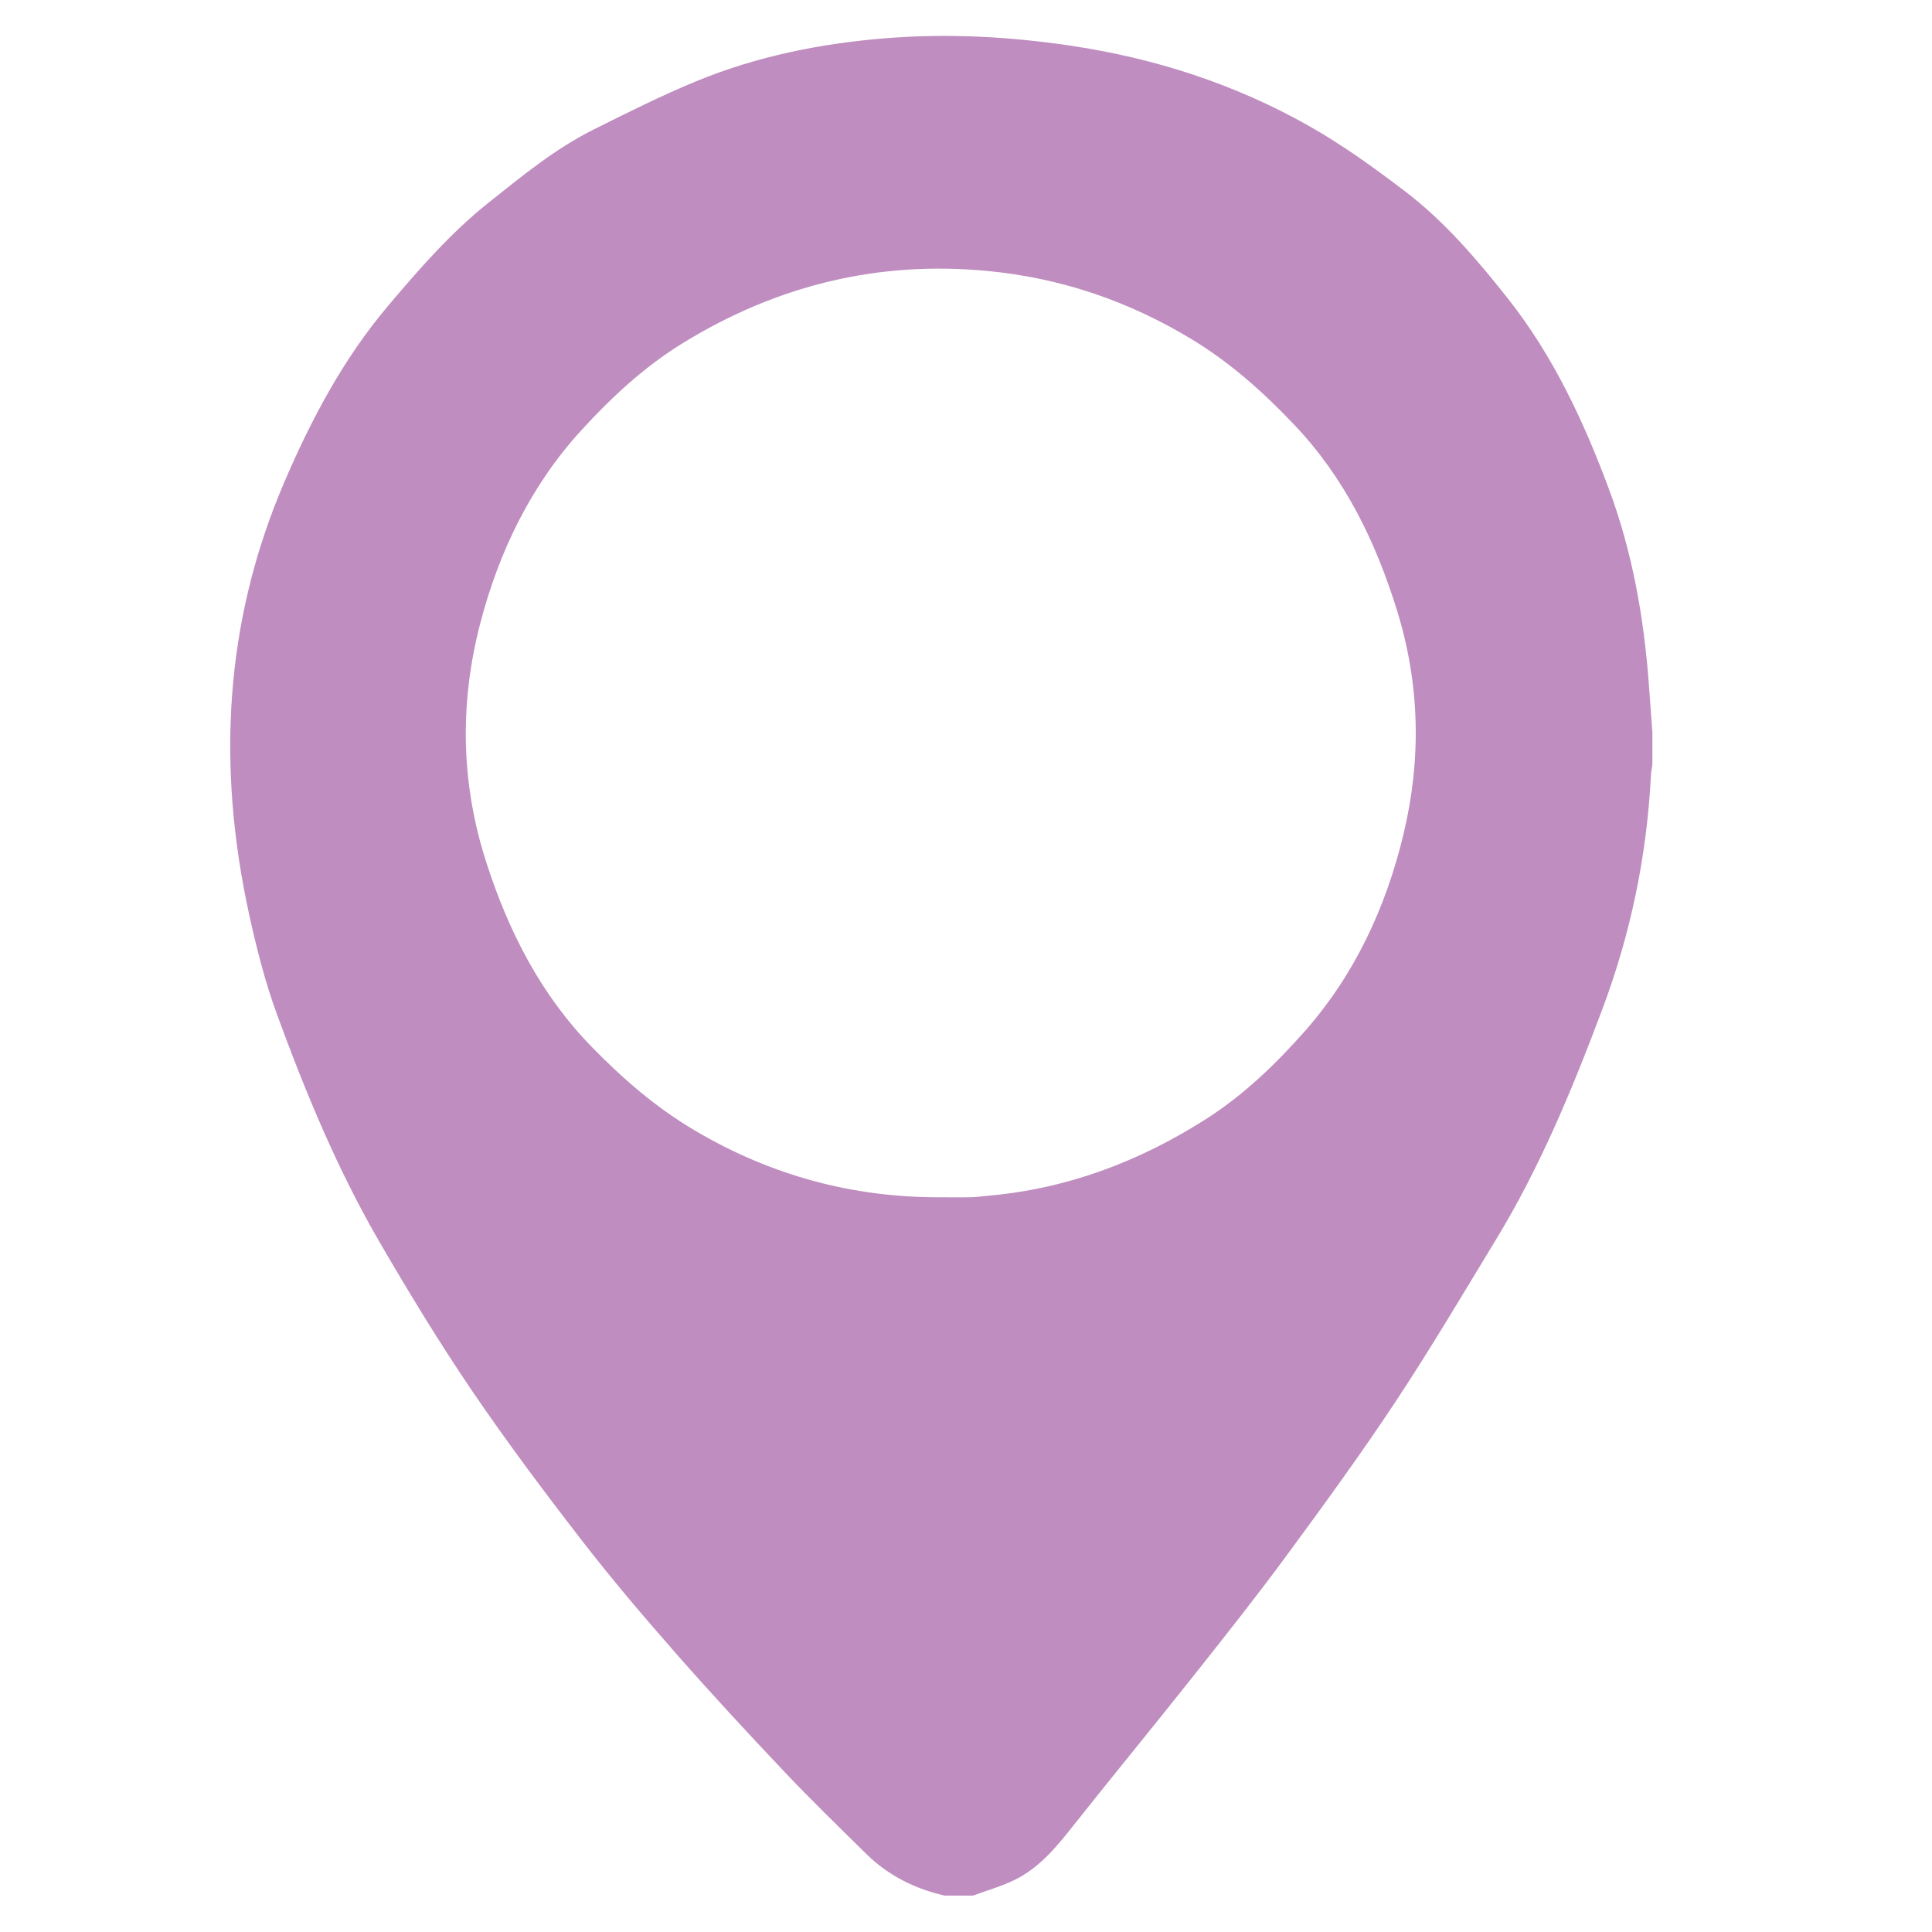 <?xml version="1.0" encoding="utf-8"?>
<!-- Generator: Adobe Illustrator 22.1.0, SVG Export Plug-In . SVG Version: 6.00 Build 0)  -->
<svg version="1.1" id="Layer_1" xmlns="http://www.w3.org/2000/svg" xmlns:xlink="http://www.w3.org/1999/xlink" x="0px" y="0px"
	 viewBox="0 0 400 400" style="enable-background:new 0 0 400 400;" xml:space="preserve">
<style type="text/css">
	.st0{fill:#BF8DBF;}
	.st1{fill:none;}
	.st2{fill:none;stroke:#BF8DBF;stroke-width:17;stroke-miterlimit:10;}
	.st3{display:none;fill:#FFFFFF;}
</style>
<g>
	<path class="st0" d="M201.464,392.464c-1.964,0-3.929,0-5.893,0
		c-6.174-1.422-11.672-4.156-16.205-8.621c-5.723-5.637-11.494-11.235-17.013-17.069
		c-7.588-8.023-15.099-16.128-22.383-24.427
		c-6.72-7.656-13.335-15.43-19.564-23.486
		c-7.828-10.124-15.517-20.383-22.705-30.964
		c-6.742-9.925-12.992-20.207-19.028-30.583
		c-8.719-14.988-15.353-30.985-21.303-47.23
		c-2.44-6.664-4.219-13.617-5.744-20.561c-6.721-30.609-5.254-60.598,7.237-89.699
		C64.48,86.744,71.08,74.299,80.334,63.341c6.464-7.654,13.005-15.165,20.891-21.44
		c6.915-5.501,13.739-11.123,21.688-15.087c7.002-3.491,14.013-7.018,21.239-9.995
		c12.606-5.194,25.873-7.847,39.434-8.92c12.706-1.005,25.367-0.325,37.972,1.543
		c17.501,2.594,34.122,7.952,49.501,16.664c6.961,3.944,13.523,8.685,19.897,13.549
		c8.197,6.256,14.887,14.123,21.246,22.168
		c9.361,11.844,15.701,25.425,20.922,39.464
		c4.833,12.995,7.243,26.591,8.255,40.421c0.242,3.311,0.485,6.623,0.728,9.934
		c0,2.226,0,4.452,0,6.679c-0.101,0.706-0.258,1.41-0.294,2.119
		c-0.841,16.681-4.176,32.801-10.056,48.478
		c-6.179,16.474-12.874,32.673-22.04,47.741
		c-6.849,11.26-13.553,22.622-20.825,33.606
		c-7.206,10.883-14.906,21.449-22.646,31.966
		c-6.231,8.466-12.772,16.707-19.307,24.944
		c-8.407,10.597-17.003,21.045-25.4,31.651
		c-3.202,4.045-6.561,7.898-11.197,10.25
		C207.534,390.502,204.434,391.354,201.464,392.464z M194.674,247.882
		c2.159,0,4.319,0.036,6.477-0.014c1.174-0.028,2.345-0.208,3.518-0.312
		c16.295-1.443,31.137-7.053,44.863-15.767
		c7.844-4.98,14.524-11.385,20.619-18.292
		c10.361-11.742,16.806-25.697,20.423-40.763c3.714-15.47,3.438-30.996-1.355-46.415
		c-4.448-14.31-10.824-27.386-21.233-38.355
		c-6.421-6.767-13.272-12.892-21.314-17.759
		c-13.045-7.895-27.044-12.652-42.2-14.103
		c-22.814-2.185-43.865,3.044-63.297,15.051
		c-7.85,4.851-14.565,11.105-20.743,17.848
		c-10.493,11.452-17.127,25.184-20.996,40.032
		c-4.289,16.46-4.063,33.011,1.225,49.439
		c4.634,14.398,11.298,27.478,21.96,38.387
		c6.379,6.527,13.181,12.42,21.086,17.11
		C159.454,243.309,176.417,247.949,194.674,247.882z"/>
</g>
<g>
	<path class="st1" d="M-227.483,1025.759c0-266.494,0-532.988-0-799.483
		c266.494-0,532.989-0,799.483-0
		C572,492.77,572,759.264,572,1025.759
		C305.506,1025.759,39.011,1025.759-227.483,1025.759z M388.9,595.043
		c0-21.657-0.202-41.428,0.061-61.192c0.232-17.417-7.963-25.492-25.39-25.189
		c-19.906,0.346-39.823,0.08-54.485,0.08
		c7.063-11.92,20.523-24.455,19.601-35.823
		c-1.008-12.423-13.133-26.819-24.35-34.865
		c-16.661-11.951-36.664-6.286-52.299,4.395
		c-18.876,12.895-35.542,29.026-49.989,41.102
		c-22.569-15.605-44.315-34.115-69.062-46.745
		c-23.27-11.876-46.511-0.542-58.09,22.28
		c-10.007,19.724-5.774,30.692,21.002,49.661c-22.689,0-42.904,0.194-63.113-0.069
		c-13.144-0.171-22.842,4.986-23.49,18.577
		c-1.063,22.274-0.288,44.635-0.288,67.146c59.256,0,116.347,0,174.764,0
		c0-24.033,0.647-46.52-0.248-68.946c-0.519-12.999,6.194-15.599,16.757-16.214
		c12.141-0.707,13.987,5.899,13.764,16.092c-0.504,22.943-0.158,45.904-0.158,69.709
		C272.839,595.043,329.491,595.043,388.9,595.043z M26.06,610.008
		c-0.356,7.92-0.934,15.008-0.951,22.096
		c-0.09,39.084-0.044,78.169-0.044,117.254
		c0,49.406,0,49.406,50.194,49.406c36.169,0,72.339,0,108.584,0
		c0-64.57,0-126.361,0-188.756C130.778,610.008,79.344,610.008,26.06,610.008z
		 M214.466,609.994c0,63.901,0,125.652,0,188.766c45.198,0,88.772-0.358,132.335,0.168
		c18.566,0.224,26.395-7.637,26.159-26.153c-0.514-40.353-0.155-80.718-0.154-121.078
		c0.001-13.635,0-27.27,0-41.704
		C318.66,609.994,267.322,609.994,214.466,609.994z"/>
</g>
</svg>

